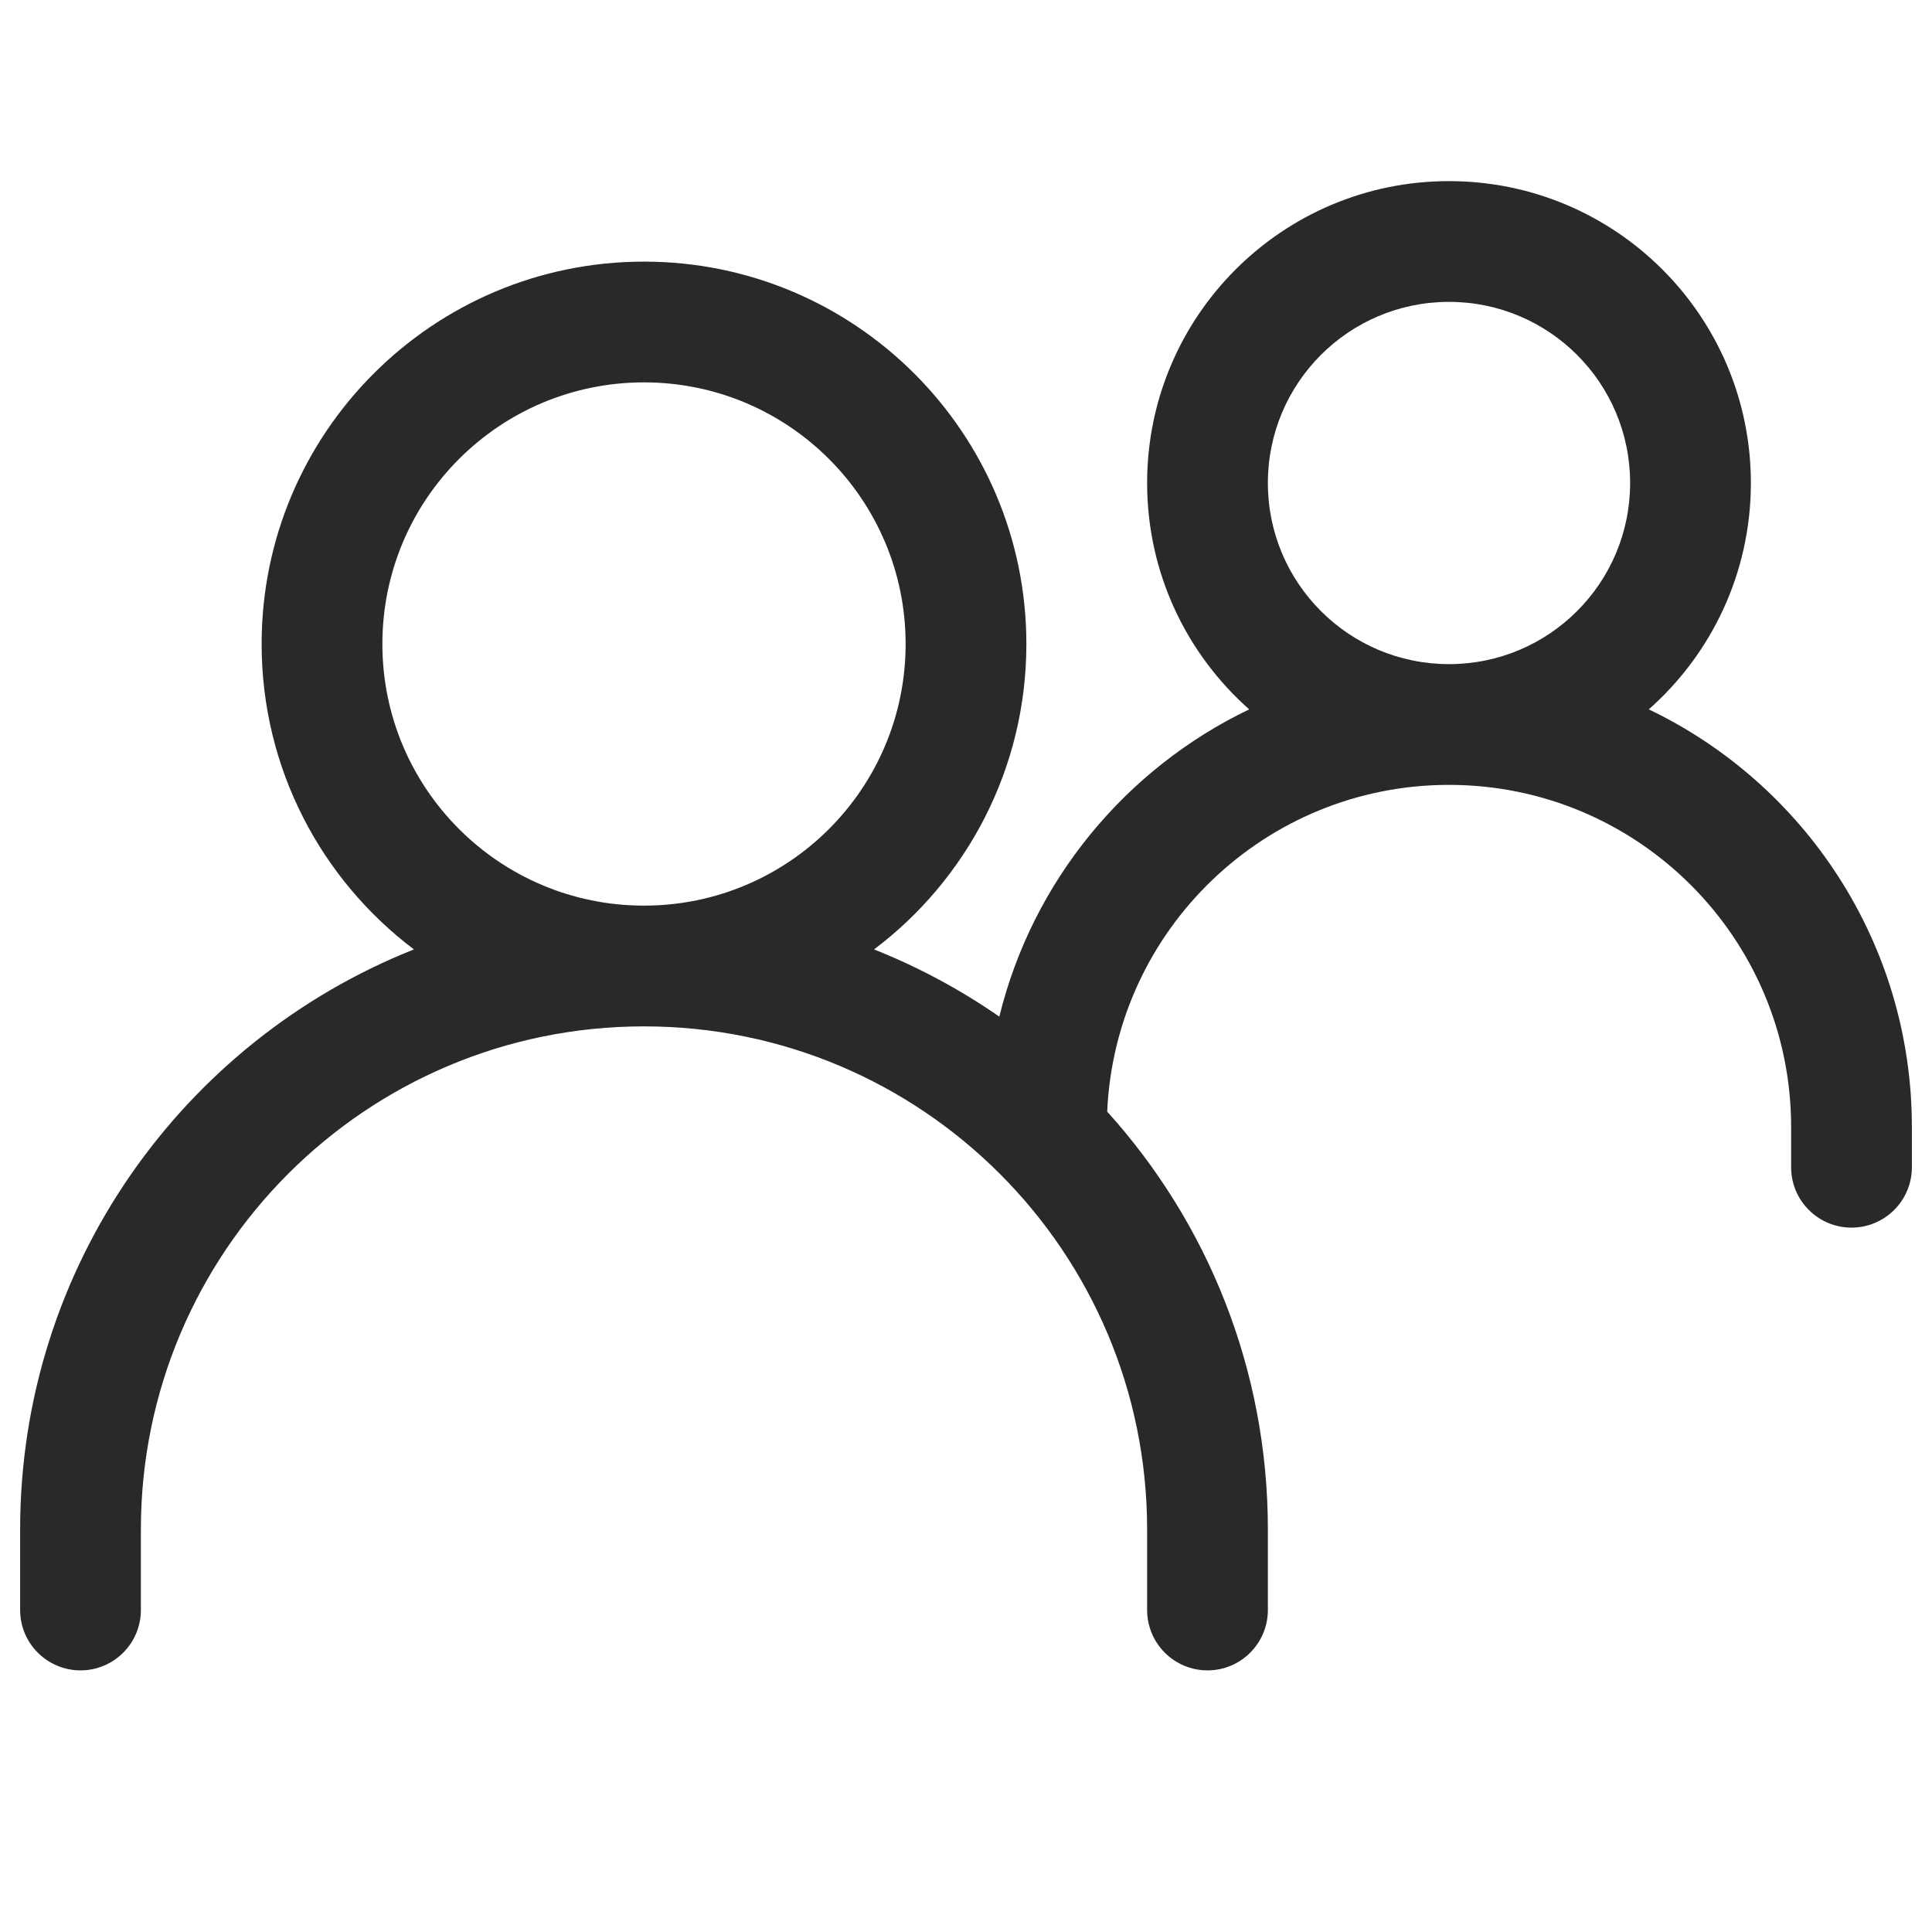 <svg width="24" height="24" viewBox="0 0 24 24" fill="none" xmlns="http://www.w3.org/2000/svg">
<path fill-rule="evenodd" clip-rule="evenodd" d="M15.75 6C15.75 4.757 16.757 3.75 18 3.75C19.243 3.75 20.25 4.757 20.25 6C20.25 7.243 19.243 8.25 18 8.25C16.757 8.25 15.75 7.243 15.75 6ZM20.482 8.812C21.259 8.124 21.75 7.12 21.75 6C21.75 3.929 20.071 2.25 18 2.25C15.929 2.25 14.25 3.929 14.25 6C14.25 7.12 14.741 8.124 15.518 8.812C13.985 9.547 12.827 10.942 12.414 12.629C11.933 12.295 11.411 12.014 10.858 11.794C12.007 10.927 12.75 9.55 12.75 8C12.75 5.377 10.623 3.25 8 3.25C5.377 3.25 3.25 5.377 3.25 8C3.25 9.55 3.993 10.927 5.142 11.794C2.276 12.932 0.25 15.729 0.25 19V20C0.25 20.414 0.586 20.75 1 20.75C1.414 20.75 1.75 20.414 1.75 20V19C1.75 15.548 4.548 12.75 8 12.75C11.452 12.75 14.25 15.548 14.25 19V20C14.25 20.414 14.586 20.75 15 20.75C15.414 20.75 15.75 20.414 15.75 20V19C15.75 17.003 14.995 15.182 13.754 13.809C13.854 11.55 15.717 9.75 18 9.75C20.347 9.75 22.25 11.653 22.25 14V14.5C22.25 14.914 22.586 15.25 23 15.25C23.414 15.25 23.75 14.914 23.75 14.5V14C23.75 11.713 22.415 9.738 20.482 8.812ZM8 4.75C6.205 4.75 4.75 6.205 4.75 8C4.75 9.795 6.205 11.25 8 11.25C9.795 11.25 11.25 9.795 11.25 8C11.25 6.205 9.795 4.75 8 4.75Z" fill="#292927"/>
</svg>
